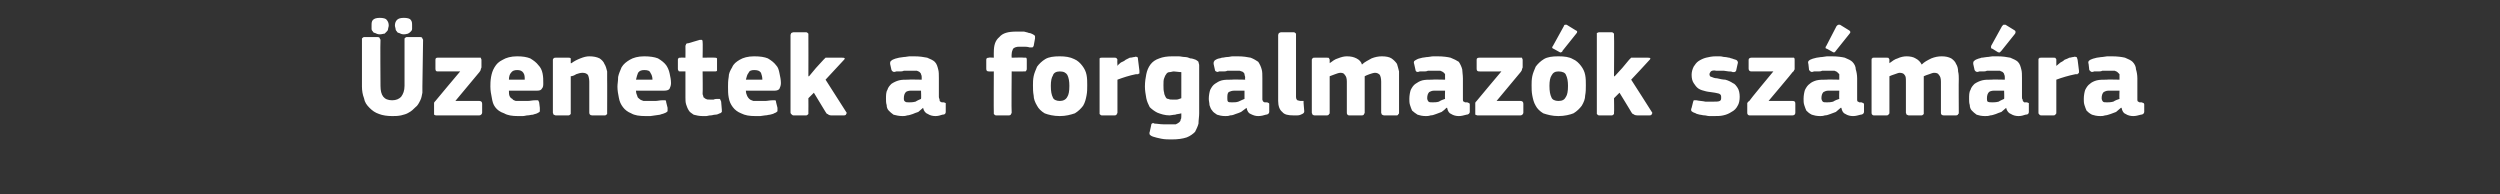 <?xml version="1.0" standalone="no"?><!DOCTYPE svg PUBLIC "-//W3C//DTD SVG 1.1//EN" "http://www.w3.org/Graphics/SVG/1.1/DTD/svg11.dtd"><svg xmlns="http://www.w3.org/2000/svg" version="1.1" width="364px" height="28.3px" viewBox="0 -4 364 28.3" style="top:-4px"><rect x="0" y="-4" width="364" height="28.3" fill="#333333" stroke="none"/>  <desc>zenetek a forgalmaz k sz m ra</desc>  <defs/>  <g id="Polygon28488">    <path d="M 55.4 8.5 C 55.4 9.9 55.9 10.6 57.1 10.6 C 57.7 10.6 58.1 10.4 58.4 10.1 C 58.7 9.7 58.9 9.2 58.9 8.5 C 58.9 8.5 58.9 1.8 58.9 1.8 C 58.9 1.7 58.9 1.6 58.9 1.6 C 59 1.5 59.1 1.4 59.2 1.4 C 59.2 1.4 61.2 1.4 61.2 1.4 C 61.4 1.4 61.5 1.5 61.5 1.6 C 61.5 1.7 61.6 1.7 61.6 1.8 C 61.6 1.8 61.5 8.6 61.5 8.6 C 61.5 8.9 61.5 9.2 61.5 9.5 C 61.4 9.9 61.4 10.2 61.2 10.6 C 61 11 60.8 11.4 60.5 11.6 C 60.2 11.9 59.9 12.2 59.5 12.4 C 59.2 12.6 58.8 12.7 58.4 12.8 C 57.9 12.9 57.5 12.9 57.1 12.9 C 56.4 12.9 55.7 12.8 55.2 12.6 C 54.6 12.4 54.2 12.1 53.8 11.7 C 53.4 11.3 53.1 10.9 53 10.3 C 52.8 9.8 52.7 9.2 52.7 8.6 C 52.7 8.6 52.7 1.8 52.7 1.8 C 52.7 1.7 52.7 1.6 52.7 1.6 C 52.8 1.5 52.9 1.4 53 1.4 C 53 1.4 55 1.4 55 1.4 C 55.2 1.4 55.3 1.5 55.3 1.6 C 55.3 1.7 55.4 1.7 55.4 1.8 C 55.35 1.84 55.4 8.5 55.4 8.5 C 55.4 8.5 55.35 8.48 55.4 8.5 Z M 55.3 1 C 55 1 54.8 0.9 54.6 0.8 C 54.5 0.8 54.3 0.7 54.3 0.6 C 54.2 0.5 54.1 0.4 54.1 0.2 C 54.1 0.1 54.1 -0.1 54.1 -0.3 C 54.1 -0.6 54.1 -0.9 54.3 -1.1 C 54.5 -1.3 54.8 -1.4 55.3 -1.4 C 55.8 -1.4 56.2 -1.3 56.3 -1.1 C 56.5 -0.9 56.6 -0.6 56.6 -0.3 C 56.6 -0.1 56.5 0.1 56.5 0.2 C 56.5 0.4 56.4 0.5 56.3 0.6 C 56.2 0.7 56.1 0.8 56 0.9 C 55.8 0.9 55.6 1 55.3 1 Z M 58.8 1 C 58.5 1 58.3 0.9 58.1 0.8 C 58 0.8 57.8 0.7 57.8 0.6 C 57.7 0.5 57.6 0.4 57.6 0.2 C 57.6 0.1 57.5 -0.1 57.5 -0.3 C 57.5 -0.6 57.6 -0.9 57.8 -1.1 C 58 -1.3 58.3 -1.4 58.8 -1.4 C 59.3 -1.4 59.7 -1.3 59.8 -1.1 C 60 -0.9 60 -0.6 60 -0.3 C 60 -0.1 60 0.1 60 0.2 C 60 0.4 59.9 0.5 59.8 0.6 C 59.7 0.7 59.6 0.8 59.4 0.9 C 59.3 0.9 59.1 1 58.8 1 Z M 69.8 10.7 C 70 10.7 70.2 10.8 70.2 11.1 C 70.2 11.1 70.2 12.4 70.2 12.4 C 70.2 12.6 70 12.8 69.8 12.8 C 69.8 12.8 63.5 12.8 63.5 12.8 C 63.3 12.8 63.3 12.7 63.2 12.7 C 63.2 12.6 63.2 12.5 63.2 12.4 C 63.2 12.4 63.2 11.3 63.2 11.3 C 63.2 11.2 63.2 11.1 63.2 11 C 63.2 10.9 63.3 10.8 63.4 10.7 C 63.41 10.66 67 6.4 67 6.4 C 67 6.4 63.75 6.41 63.7 6.4 C 63.5 6.4 63.4 6.3 63.4 6 C 63.4 6 63.4 4.7 63.4 4.7 C 63.4 4.5 63.5 4.4 63.7 4.4 C 63.7 4.4 69.7 4.4 69.7 4.4 C 69.8 4.4 69.9 4.4 70 4.4 C 70 4.5 70.1 4.6 70.1 4.7 C 70.1 4.7 70.1 5.8 70.1 5.8 C 70.1 5.9 70 6 70 6.1 C 70 6.2 69.9 6.4 69.8 6.5 C 69.8 6.5 66.3 10.7 66.3 10.7 C 66.3 10.7 69.78 10.69 69.8 10.7 Z M 74.1 9.2 C 74.1 9.5 74.1 9.8 74.2 10 C 74.3 10.2 74.4 10.3 74.6 10.4 C 74.7 10.6 74.9 10.6 75.1 10.7 C 75.4 10.7 75.6 10.7 75.9 10.7 C 76.1 10.7 76.5 10.7 76.8 10.7 C 77.2 10.7 77.5 10.6 77.9 10.6 C 78.1 10.6 78.3 10.6 78.3 10.6 C 78.4 10.6 78.4 10.7 78.5 10.9 C 78.5 10.9 78.6 11.7 78.6 11.7 C 78.6 11.9 78.6 12.1 78.6 12.2 C 78.6 12.3 78.4 12.4 78.2 12.5 C 78 12.6 77.8 12.6 77.6 12.7 C 77.3 12.7 77.1 12.8 76.8 12.8 C 76.6 12.8 76.4 12.9 76.1 12.9 C 75.9 12.9 75.6 12.9 75.4 12.9 C 74.6 12.9 73.9 12.8 73.4 12.5 C 72.8 12.3 72.4 12 72.1 11.6 C 71.8 11.2 71.7 10.8 71.6 10.2 C 71.5 9.7 71.4 9.2 71.4 8.6 C 71.4 8.2 71.4 7.8 71.5 7.2 C 71.6 6.7 71.7 6.3 72 5.8 C 72.3 5.3 72.6 5 73.2 4.7 C 73.7 4.4 74.4 4.2 75.3 4.2 C 76.1 4.2 76.7 4.3 77.2 4.5 C 77.7 4.8 78.1 5.1 78.4 5.5 C 78.7 5.8 78.9 6.2 79 6.7 C 79.1 7.2 79.1 7.6 79.1 8.1 C 79.1 8.4 79.1 8.7 78.9 8.9 C 78.8 9.1 78.6 9.2 78.2 9.2 C 78.2 9.2 74.1 9.2 74.1 9.2 Z M 75.3 6.2 C 74.9 6.2 74.6 6.3 74.4 6.6 C 74.2 6.8 74.1 7.2 74.1 7.6 C 74.1 7.6 76.4 7.6 76.4 7.6 C 76.4 7.2 76.4 6.9 76.2 6.6 C 76 6.3 75.7 6.2 75.3 6.2 Z M 88.4 12.4 C 88.4 12.5 88.4 12.6 88.4 12.6 C 88.3 12.7 88.2 12.8 88.1 12.8 C 88.1 12.8 86.2 12.8 86.2 12.8 C 85.9 12.8 85.8 12.6 85.8 12.4 C 85.8 11.6 85.8 10.9 85.8 10.2 C 85.8 9.4 85.8 8.7 85.8 7.9 C 85.8 7.5 85.7 7.1 85.6 6.9 C 85.4 6.7 85.2 6.6 84.8 6.6 C 84.5 6.6 84.2 6.7 83.9 6.8 C 83.6 7 83.3 7.1 83.1 7.1 C 83.1 7.1 83.1 12.4 83.1 12.4 C 83.1 12.5 83.1 12.6 83.1 12.6 C 83 12.7 82.9 12.8 82.8 12.8 C 82.8 12.8 80.9 12.8 80.9 12.8 C 80.8 12.8 80.7 12.7 80.6 12.7 C 80.6 12.6 80.5 12.5 80.5 12.4 C 80.5 12.4 80.5 4.7 80.5 4.7 C 80.5 4.6 80.6 4.5 80.6 4.5 C 80.7 4.4 80.8 4.4 80.9 4.4 C 80.9 4.4 82.8 4.4 82.8 4.4 C 82.9 4.4 83 4.4 83.1 4.5 C 83.1 4.6 83.1 4.7 83.1 4.7 C 83.1 4.7 83.1 5.2 83.1 5.2 C 83.1 5.2 83.1 5.2 83.2 5.2 C 83.2 5.2 83.2 5.2 83.2 5.2 C 83.6 4.9 84 4.7 84.5 4.5 C 85 4.3 85.4 4.2 85.8 4.2 C 86.4 4.2 86.9 4.3 87.3 4.5 C 87.6 4.7 87.9 5 88 5.3 C 88.2 5.6 88.3 6 88.4 6.4 C 88.4 6.8 88.4 7.2 88.4 7.6 C 88.42 7.56 88.4 12.4 88.4 12.4 C 88.4 12.4 88.42 12.39 88.4 12.4 Z M 92.6 9.2 C 92.6 9.5 92.7 9.8 92.8 10 C 92.8 10.2 93 10.3 93.1 10.4 C 93.3 10.6 93.5 10.6 93.7 10.7 C 93.9 10.7 94.2 10.7 94.4 10.7 C 94.7 10.7 95 10.7 95.4 10.7 C 95.7 10.7 96.1 10.6 96.4 10.6 C 96.7 10.6 96.8 10.6 96.9 10.6 C 96.9 10.6 97 10.7 97 10.9 C 97 10.9 97.2 11.7 97.2 11.7 C 97.2 11.9 97.2 12.1 97.2 12.2 C 97.1 12.3 97 12.4 96.7 12.5 C 96.5 12.6 96.3 12.6 96.1 12.7 C 95.9 12.7 95.6 12.8 95.4 12.8 C 95.2 12.8 94.9 12.9 94.7 12.9 C 94.4 12.9 94.2 12.9 94 12.9 C 93.1 12.9 92.4 12.8 91.9 12.5 C 91.4 12.3 91 12 90.7 11.6 C 90.4 11.2 90.2 10.8 90.1 10.2 C 90 9.7 89.9 9.2 89.9 8.6 C 89.9 8.2 90 7.8 90 7.2 C 90.1 6.7 90.3 6.3 90.5 5.8 C 90.8 5.3 91.2 5 91.7 4.7 C 92.2 4.4 92.9 4.2 93.8 4.2 C 94.6 4.2 95.3 4.3 95.8 4.5 C 96.3 4.8 96.7 5.1 97 5.5 C 97.2 5.8 97.4 6.2 97.5 6.7 C 97.6 7.2 97.7 7.6 97.7 8.1 C 97.7 8.4 97.6 8.7 97.5 8.9 C 97.4 9.1 97.1 9.2 96.7 9.2 C 96.7 9.2 92.6 9.2 92.6 9.2 Z M 93.8 6.2 C 93.4 6.2 93.1 6.3 92.9 6.6 C 92.8 6.8 92.7 7.2 92.6 7.6 C 92.6 7.6 95 7.6 95 7.6 C 95 7.2 94.9 6.9 94.7 6.6 C 94.6 6.3 94.3 6.2 93.8 6.2 Z M 105.1 12 C 105.1 12.1 105.1 12.2 105.1 12.3 C 105 12.4 104.9 12.5 104.8 12.5 C 104.6 12.6 104.4 12.7 104.1 12.7 C 103.9 12.7 103.7 12.8 103.5 12.8 C 103.2 12.8 103 12.9 102.8 12.9 C 102.6 12.9 102.5 12.9 102.3 12.9 C 101.8 12.9 101.4 12.8 101 12.7 C 100.7 12.5 100.4 12.3 100.3 12.1 C 100.1 11.8 100 11.5 99.9 11.2 C 99.8 10.9 99.8 10.5 99.8 10.2 C 99.81 10.18 99.8 6.4 99.8 6.4 C 99.8 6.4 99.06 6.39 99.1 6.4 C 98.9 6.4 98.8 6.4 98.8 6.3 C 98.7 6.2 98.7 6.1 98.7 6 C 98.7 6 98.7 4.7 98.7 4.7 C 98.7 4.6 98.7 4.5 98.8 4.5 C 98.8 4.4 98.9 4.4 99.1 4.4 C 99.06 4.37 99.8 4.4 99.8 4.4 C 99.8 4.4 99.82 2.7 99.8 2.7 C 99.8 2.6 99.9 2.5 99.9 2.4 C 100 2.3 100.1 2.3 100.2 2.3 C 100.2 2.3 101.9 1.8 101.9 1.8 C 102 1.8 102.1 1.8 102.2 1.8 C 102.3 1.9 102.3 2 102.3 2.1 C 102.34 2.09 102.3 4.4 102.3 4.4 C 102.3 4.4 104.07 4.37 104.1 4.4 C 104.2 4.4 104.3 4.4 104.4 4.5 C 104.4 4.5 104.4 4.6 104.4 4.7 C 104.4 4.7 104.4 6 104.4 6 C 104.4 6.1 104.4 6.2 104.4 6.3 C 104.3 6.4 104.2 6.4 104.1 6.4 C 104.07 6.39 102.3 6.4 102.3 6.4 C 102.3 6.4 102.34 9.55 102.3 9.6 C 102.3 9.7 102.3 9.8 102.4 10 C 102.4 10.1 102.4 10.2 102.5 10.2 C 102.6 10.3 102.7 10.4 102.8 10.4 C 102.9 10.5 103.1 10.5 103.4 10.5 C 103.5 10.5 103.7 10.5 103.9 10.5 C 104.1 10.4 104.3 10.4 104.5 10.4 C 104.7 10.4 104.8 10.4 104.8 10.4 C 104.9 10.5 104.9 10.6 105 10.8 C 105 10.8 105.1 12 105.1 12 Z M 108.6 9.2 C 108.6 9.5 108.7 9.8 108.8 10 C 108.9 10.2 109 10.3 109.1 10.4 C 109.3 10.6 109.5 10.6 109.7 10.7 C 109.9 10.7 110.2 10.7 110.4 10.7 C 110.7 10.7 111 10.7 111.4 10.7 C 111.7 10.7 112.1 10.6 112.5 10.6 C 112.7 10.6 112.8 10.6 112.9 10.6 C 112.9 10.6 113 10.7 113 10.9 C 113 10.9 113.2 11.7 113.2 11.7 C 113.2 11.9 113.2 12.1 113.2 12.2 C 113.1 12.3 113 12.4 112.7 12.5 C 112.6 12.6 112.4 12.6 112.1 12.7 C 111.9 12.7 111.7 12.8 111.4 12.8 C 111.2 12.8 110.9 12.9 110.7 12.9 C 110.4 12.9 110.2 12.9 110 12.9 C 109.1 12.9 108.5 12.8 107.9 12.5 C 107.4 12.3 107 12 106.7 11.6 C 106.4 11.2 106.2 10.8 106.1 10.2 C 106 9.7 106 9.2 106 8.6 C 106 8.2 106 7.8 106.1 7.2 C 106.1 6.7 106.3 6.3 106.6 5.8 C 106.8 5.3 107.2 5 107.7 4.7 C 108.2 4.4 108.9 4.2 109.8 4.2 C 110.7 4.2 111.3 4.3 111.8 4.5 C 112.3 4.8 112.7 5.1 113 5.5 C 113.3 5.8 113.4 6.2 113.5 6.7 C 113.6 7.2 113.7 7.6 113.7 8.1 C 113.7 8.4 113.6 8.7 113.5 8.9 C 113.4 9.1 113.1 9.2 112.8 9.2 C 112.8 9.2 108.6 9.2 108.6 9.2 Z M 109.8 6.2 C 109.4 6.2 109.1 6.3 109 6.6 C 108.8 6.8 108.7 7.2 108.6 7.6 C 108.6 7.6 111 7.6 111 7.6 C 111 7.2 110.9 6.9 110.8 6.6 C 110.6 6.3 110.3 6.2 109.8 6.2 Z M 117.8 7.1 L 118.8 5.9 C 118.8 5.9 119.87 4.73 119.9 4.7 C 120 4.6 120.1 4.5 120.2 4.4 C 120.3 4.4 120.4 4.4 120.7 4.4 C 120.7 4.4 122.6 4.4 122.6 4.4 C 122.8 4.4 122.9 4.4 123 4.5 C 123 4.6 122.9 4.7 122.8 4.8 C 122.81 4.81 120.2 7.6 120.2 7.6 C 120.2 7.6 123.18 12.27 123.2 12.3 C 123.3 12.4 123.3 12.5 123.2 12.6 C 123.2 12.7 123.1 12.8 122.9 12.8 C 122.9 12.8 121 12.8 121 12.8 C 120.8 12.8 120.6 12.7 120.5 12.6 C 120.4 12.6 120.3 12.5 120.2 12.3 C 120.22 12.34 118.5 9.5 118.5 9.5 L 117.7 10.3 C 117.7 10.3 117.72 12.38 117.7 12.4 C 117.7 12.5 117.7 12.6 117.7 12.6 C 117.6 12.7 117.5 12.8 117.4 12.8 C 117.4 12.8 115.5 12.8 115.5 12.8 C 115.4 12.8 115.3 12.7 115.2 12.6 C 115.2 12.6 115.1 12.5 115.1 12.4 C 115.1 12.4 115.1 1.1 115.1 1.1 C 115.1 1 115.2 0.9 115.2 0.8 C 115.3 0.8 115.4 0.7 115.5 0.7 C 115.5 0.7 117.4 0.7 117.4 0.7 C 117.5 0.7 117.6 0.8 117.7 0.9 C 117.7 0.9 117.7 1 117.7 1.1 C 117.72 1.12 117.7 7.1 117.7 7.1 L 117.8 7.1 Z M 134.1 9.2 C 134.1 9.2 132.62 9.21 132.6 9.2 C 132.3 9.2 132 9.3 131.9 9.4 C 131.7 9.6 131.6 9.9 131.6 10.3 C 131.6 10.5 131.6 10.7 131.8 10.8 C 131.9 10.9 132.1 10.9 132.4 10.9 C 132.6 10.9 132.9 10.9 133.3 10.8 C 133.6 10.6 133.9 10.5 134.1 10.4 C 134.15 10.35 134.1 9.2 134.1 9.2 Z M 134.4 11.7 C 134.2 11.9 133.9 12.1 133.7 12.3 C 133.4 12.4 133.1 12.5 132.9 12.6 C 132.6 12.7 132.3 12.8 132.1 12.8 C 131.8 12.9 131.6 12.9 131.4 12.9 C 130.9 12.9 130.5 12.8 130.1 12.7 C 129.8 12.5 129.6 12.3 129.4 12.1 C 129.2 11.9 129.1 11.6 129.1 11.3 C 129 11 129 10.7 129 10.4 C 129 9.9 129 9.4 129.2 9.1 C 129.3 8.7 129.6 8.4 129.8 8.2 C 130.1 8 130.5 7.8 130.9 7.7 C 131.3 7.6 131.7 7.6 132.2 7.6 C 132.24 7.56 134.2 7.6 134.2 7.6 C 134.2 7.6 134.2 7.29 134.2 7.3 C 134.2 7.1 134.2 7 134.1 6.8 C 134.1 6.7 134 6.6 133.9 6.5 C 133.8 6.4 133.7 6.4 133.5 6.3 C 133.3 6.3 133 6.3 132.7 6.3 C 132.6 6.3 132.4 6.3 132.2 6.3 C 132 6.3 131.9 6.3 131.6 6.3 C 131.4 6.4 131.2 6.4 131 6.4 C 130.8 6.4 130.6 6.4 130.5 6.4 C 130.2 6.5 130.1 6.5 130 6.4 C 129.9 6.4 129.9 6.3 129.8 6.2 C 129.8 6.2 129.6 5.3 129.6 5.3 C 129.6 5.1 129.6 5 129.7 4.9 C 129.8 4.8 129.9 4.7 130.2 4.6 C 130.4 4.5 130.6 4.5 130.9 4.4 C 131.1 4.4 131.4 4.3 131.6 4.3 C 131.9 4.3 132.2 4.2 132.4 4.2 C 132.7 4.2 132.9 4.2 133.1 4.2 C 133.9 4.2 134.5 4.3 135 4.4 C 135.5 4.6 135.9 4.8 136.1 5 C 136.4 5.3 136.5 5.7 136.6 6.1 C 136.7 6.4 136.7 6.9 136.7 7.4 C 136.7 7.4 136.7 10.1 136.7 10.1 C 136.7 10.3 136.8 10.4 136.8 10.5 C 136.8 10.6 136.8 10.7 136.9 10.8 C 136.9 10.8 137 10.8 137.1 10.9 C 137.1 10.9 137.2 10.9 137.4 10.9 C 137.5 10.9 137.6 11 137.7 11 C 137.7 11 137.7 11.1 137.7 11.2 C 137.7 11.2 137.7 12.3 137.7 12.3 C 137.7 12.5 137.6 12.7 137.2 12.7 C 136.9 12.8 136.6 12.9 136.2 12.9 C 135.8 12.9 135.4 12.8 135.1 12.6 C 134.8 12.5 134.5 12.2 134.4 11.7 C 134.4 11.7 134.4 11.7 134.4 11.7 Z M 147.3 12.4 C 147.3 12.5 147.2 12.6 147.2 12.6 C 147.2 12.7 147.1 12.8 146.9 12.8 C 146.9 12.8 145 12.8 145 12.8 C 144.9 12.8 144.8 12.7 144.7 12.6 C 144.7 12.6 144.7 12.5 144.7 12.4 C 144.67 12.38 144.7 6.4 144.7 6.4 C 144.7 6.4 143.95 6.41 144 6.4 C 143.7 6.4 143.6 6.3 143.6 6 C 143.6 6 143.6 4.7 143.6 4.7 C 143.6 4.5 143.7 4.4 144 4.4 C 143.95 4.35 144.7 4.4 144.7 4.4 C 144.7 4.4 144.69 3.55 144.7 3.6 C 144.7 2.6 144.9 1.9 145.5 1.4 C 146 0.8 146.8 0.6 148 0.6 C 148.1 0.6 148.3 0.6 148.5 0.6 C 148.7 0.6 148.9 0.6 149.1 0.6 C 149.4 0.7 149.6 0.7 149.8 0.8 C 150 0.8 150.2 0.9 150.4 1 C 150.6 1.1 150.7 1.2 150.7 1.3 C 150.7 1.4 150.7 1.5 150.7 1.6 C 150.7 1.6 150.5 2.7 150.5 2.7 C 150.4 2.8 150.4 2.9 150.3 2.9 C 150.2 2.9 150.1 2.9 149.9 2.9 C 149.6 2.8 149.3 2.8 149 2.8 C 148.7 2.8 148.5 2.8 148.4 2.8 C 148 2.8 147.7 2.9 147.5 3.1 C 147.4 3.3 147.3 3.6 147.3 3.9 C 147.27 3.93 147.3 4.4 147.3 4.4 C 147.3 4.4 149.12 4.35 149.1 4.4 C 149.3 4.4 149.4 4.4 149.4 4.4 C 149.5 4.5 149.5 4.6 149.5 4.7 C 149.5 4.7 149.5 6 149.5 6 C 149.5 6.1 149.5 6.2 149.4 6.3 C 149.4 6.4 149.3 6.4 149.1 6.4 C 149.12 6.41 147.3 6.4 147.3 6.4 C 147.3 6.4 147.25 12.38 147.3 12.4 Z M 158.3 8.4 C 158.3 8.9 158.3 9.4 158.2 9.9 C 158.1 10.4 158 10.9 157.7 11.4 C 157.4 11.8 157 12.2 156.5 12.5 C 155.9 12.7 155.2 12.9 154.3 12.9 C 153.4 12.9 152.6 12.7 152.1 12.5 C 151.6 12.2 151.2 11.8 151 11.4 C 150.7 10.9 150.5 10.4 150.5 9.9 C 150.4 9.4 150.4 8.9 150.4 8.4 C 150.4 8 150.4 7.6 150.5 7.1 C 150.6 6.6 150.8 6.2 151 5.7 C 151.3 5.3 151.7 4.9 152.2 4.6 C 152.7 4.3 153.4 4.2 154.3 4.2 C 155.1 4.2 155.8 4.3 156.4 4.6 C 156.9 4.8 157.3 5.2 157.6 5.6 C 157.9 6 158.1 6.4 158.2 6.9 C 158.3 7.4 158.3 7.9 158.3 8.4 Z M 155.7 8.5 C 155.7 7.8 155.6 7.3 155.4 6.9 C 155.2 6.6 154.9 6.4 154.3 6.4 C 153.8 6.4 153.4 6.6 153.3 7 C 153.1 7.3 153 7.8 153 8.5 C 153 9.3 153.1 9.8 153.3 10.2 C 153.4 10.5 153.8 10.7 154.3 10.7 C 154.8 10.7 155.2 10.5 155.4 10.1 C 155.6 9.8 155.7 9.3 155.7 8.5 Z M 162.7 5.5 C 162.7 5.5 162.69 5.58 162.7 5.6 C 162.8 5.4 163 5.3 163.2 5.1 C 163.4 5 163.7 4.9 163.9 4.7 C 164.1 4.6 164.3 4.5 164.5 4.4 C 164.8 4.4 165 4.3 165.2 4.3 C 165.3 4.2 165.5 4.3 165.6 4.3 C 165.6 4.3 165.7 4.4 165.7 4.7 C 165.7 4.7 165.9 6.3 165.9 6.3 C 165.9 6.4 165.9 6.5 165.9 6.5 C 165.9 6.6 165.9 6.6 165.9 6.7 C 165.9 6.7 165.8 6.7 165.7 6.8 C 165.7 6.8 165.6 6.8 165.4 6.8 C 164.4 7 163.5 7.3 162.7 7.6 C 162.7 7.6 162.7 12.4 162.7 12.4 C 162.7 12.5 162.6 12.6 162.6 12.6 C 162.6 12.7 162.5 12.8 162.3 12.8 C 162.3 12.8 160.4 12.8 160.4 12.8 C 160.3 12.8 160.2 12.7 160.1 12.6 C 160.1 12.6 160.1 12.5 160.1 12.4 C 160.1 12.4 160.1 4.7 160.1 4.7 C 160.1 4.6 160.1 4.5 160.1 4.5 C 160.2 4.4 160.3 4.4 160.4 4.4 C 160.4 4.4 162.3 4.4 162.3 4.4 C 162.4 4.4 162.5 4.4 162.6 4.5 C 162.6 4.6 162.7 4.6 162.7 4.7 C 162.65 4.73 162.7 5.5 162.7 5.5 Z M 170.7 4.2 C 171 4.2 171.3 4.2 171.6 4.2 C 171.9 4.2 172.2 4.3 172.5 4.3 C 172.8 4.3 173.1 4.4 173.3 4.5 C 173.6 4.5 173.8 4.6 174.1 4.7 C 174.3 4.8 174.4 4.9 174.5 5 C 174.5 5.2 174.6 5.3 174.6 5.5 C 174.6 5.5 174.6 12.5 174.6 12.5 C 174.6 13 174.5 13.5 174.5 14 C 174.4 14.4 174.2 14.8 174 15.2 C 173.7 15.5 173.3 15.8 172.8 16 C 172.2 16.2 171.5 16.3 170.6 16.3 C 170.1 16.3 169.6 16.3 169.1 16.2 C 168.6 16.1 168.2 16 167.9 15.9 C 167.6 15.8 167.5 15.7 167.4 15.6 C 167.4 15.5 167.3 15.4 167.4 15.2 C 167.4 15.2 167.6 14.3 167.6 14.3 C 167.6 14.1 167.7 14 167.7 14 C 167.8 13.9 168 13.9 168.1 14 C 168.5 14 168.9 14.1 169.4 14.1 C 169.8 14.1 170.1 14.1 170.4 14.1 C 170.8 14.1 171 14.1 171.2 14.1 C 171.4 14 171.6 13.9 171.7 13.8 C 171.8 13.7 171.9 13.6 171.9 13.4 C 172 13.3 172 13.1 172 12.9 C 172 12.9 172 12.5 172 12.5 C 171.7 12.6 171.3 12.6 171.1 12.7 C 170.8 12.7 170.5 12.8 170.3 12.8 C 169.6 12.8 169 12.6 168.5 12.4 C 168.1 12.2 167.7 11.9 167.4 11.6 C 167.2 11.2 167 10.8 166.9 10.3 C 166.8 9.7 166.7 9.2 166.7 8.6 C 166.7 7.9 166.8 7.3 166.9 6.8 C 167 6.3 167.2 5.8 167.5 5.4 C 167.8 5 168.2 4.7 168.8 4.5 C 169.3 4.3 169.9 4.2 170.7 4.2 Z M 169.4 8.4 C 169.4 8.8 169.4 9.2 169.5 9.5 C 169.5 9.7 169.6 9.9 169.7 10.1 C 169.8 10.3 169.9 10.4 170.1 10.4 C 170.3 10.5 170.5 10.5 170.7 10.5 C 170.9 10.5 171.1 10.5 171.3 10.5 C 171.5 10.5 171.7 10.4 172 10.3 C 172 10.3 172 6.5 172 6.5 C 171.6 6.5 171.2 6.4 170.9 6.4 C 170.7 6.4 170.5 6.5 170.3 6.5 C 170.1 6.5 169.9 6.6 169.8 6.8 C 169.7 6.9 169.6 7.1 169.5 7.4 C 169.4 7.6 169.4 8 169.4 8.4 Z M 181.2 9.2 C 181.2 9.2 179.67 9.21 179.7 9.2 C 179.4 9.2 179.1 9.3 178.9 9.4 C 178.7 9.6 178.7 9.9 178.7 10.3 C 178.7 10.5 178.7 10.7 178.8 10.8 C 178.9 10.9 179.1 10.9 179.4 10.9 C 179.7 10.9 180 10.9 180.3 10.8 C 180.7 10.6 181 10.5 181.2 10.4 C 181.2 10.35 181.2 9.2 181.2 9.2 Z M 181.5 11.7 C 181.2 11.9 181 12.1 180.7 12.3 C 180.5 12.4 180.2 12.5 179.9 12.6 C 179.7 12.7 179.4 12.8 179.1 12.8 C 178.9 12.9 178.6 12.9 178.4 12.9 C 177.9 12.9 177.5 12.8 177.2 12.7 C 176.9 12.5 176.6 12.3 176.5 12.1 C 176.3 11.9 176.2 11.6 176.1 11.3 C 176.1 11 176 10.7 176 10.4 C 176 9.9 176.1 9.4 176.2 9.1 C 176.4 8.7 176.6 8.4 176.9 8.2 C 177.2 8 177.5 7.8 177.9 7.7 C 178.3 7.6 178.8 7.6 179.3 7.6 C 179.3 7.56 181.3 7.6 181.3 7.6 C 181.3 7.6 181.25 7.29 181.3 7.3 C 181.3 7.1 181.2 7 181.2 6.8 C 181.2 6.7 181.1 6.6 181 6.5 C 180.9 6.4 180.7 6.4 180.5 6.3 C 180.3 6.3 180.1 6.3 179.8 6.3 C 179.6 6.3 179.5 6.3 179.3 6.3 C 179.1 6.3 178.9 6.3 178.7 6.3 C 178.5 6.4 178.3 6.4 178.1 6.4 C 177.9 6.4 177.7 6.4 177.5 6.4 C 177.3 6.5 177.1 6.5 177.1 6.4 C 177 6.4 176.9 6.3 176.9 6.2 C 176.9 6.2 176.7 5.3 176.7 5.3 C 176.7 5.1 176.7 5 176.8 4.9 C 176.8 4.8 177 4.7 177.2 4.6 C 177.4 4.5 177.7 4.5 177.9 4.4 C 178.2 4.4 178.4 4.3 178.7 4.3 C 179 4.3 179.2 4.2 179.5 4.2 C 179.7 4.2 180 4.2 180.2 4.2 C 181 4.2 181.6 4.3 182.1 4.4 C 182.6 4.6 182.9 4.8 183.2 5 C 183.4 5.3 183.6 5.7 183.7 6.1 C 183.8 6.4 183.8 6.9 183.8 7.4 C 183.8 7.4 183.8 10.1 183.8 10.1 C 183.8 10.3 183.8 10.4 183.8 10.5 C 183.8 10.6 183.9 10.7 183.9 10.8 C 184 10.8 184 10.8 184.1 10.9 C 184.2 10.9 184.3 10.9 184.4 10.9 C 184.6 10.9 184.7 11 184.7 11 C 184.8 11 184.8 11.1 184.8 11.2 C 184.8 11.2 184.8 12.3 184.8 12.3 C 184.8 12.5 184.6 12.7 184.3 12.7 C 184 12.8 183.6 12.9 183.2 12.9 C 182.8 12.9 182.5 12.8 182.1 12.6 C 181.8 12.5 181.6 12.2 181.5 11.7 C 181.5 11.7 181.5 11.7 181.5 11.7 Z M 188.7 10.1 C 188.7 10.4 188.8 10.5 188.9 10.6 C 189 10.6 189.2 10.7 189.4 10.7 C 189.6 10.7 189.7 10.7 189.8 10.7 C 189.8 10.8 189.8 10.8 189.8 11 C 189.8 11 189.9 12.2 189.9 12.2 C 189.9 12.4 189.8 12.5 189.6 12.6 C 189.4 12.7 189.2 12.8 188.9 12.8 C 188.7 12.8 188.4 12.8 188.3 12.8 C 187.6 12.8 187 12.7 186.7 12.3 C 186.3 12 186.1 11.4 186.1 10.7 C 186.1 10.7 186.1 1.1 186.1 1.1 C 186.1 1 186.2 0.9 186.2 0.8 C 186.3 0.8 186.4 0.7 186.5 0.7 C 186.5 0.7 188.4 0.7 188.4 0.7 C 188.5 0.7 188.6 0.8 188.7 0.9 C 188.7 0.9 188.7 1 188.7 1.1 C 188.7 1.1 188.7 10.1 188.7 10.1 Z M 203.7 12.4 C 203.7 12.5 203.7 12.6 203.6 12.6 C 203.6 12.7 203.5 12.8 203.4 12.8 C 203.4 12.8 201.5 12.8 201.5 12.8 C 201.4 12.8 201.3 12.7 201.2 12.7 C 201.2 12.6 201.1 12.5 201.1 12.4 C 201.1 12.4 201.1 7.9 201.1 7.9 C 201.1 7.4 201 7.1 200.9 6.9 C 200.7 6.7 200.5 6.6 200.2 6.6 C 200 6.6 199.7 6.7 199.4 6.8 C 199.1 6.9 198.9 7 198.7 7.1 C 198.7 7.1 198.7 12.4 198.7 12.4 C 198.7 12.5 198.6 12.6 198.6 12.6 C 198.6 12.7 198.5 12.8 198.3 12.8 C 198.3 12.8 196.4 12.8 196.4 12.8 C 196.3 12.8 196.2 12.7 196.2 12.7 C 196.1 12.6 196.1 12.5 196.1 12.4 C 196.1 12.4 196.1 7.9 196.1 7.9 C 196.1 7.4 196 7.1 195.8 6.9 C 195.7 6.7 195.5 6.6 195.2 6.6 C 194.9 6.6 194.7 6.7 194.4 6.8 C 194.1 6.9 193.9 7 193.6 7.1 C 193.6 7.1 193.6 12.4 193.6 12.4 C 193.6 12.5 193.6 12.6 193.5 12.6 C 193.5 12.7 193.4 12.8 193.2 12.8 C 193.2 12.8 191.4 12.8 191.4 12.8 C 191.2 12.8 191.2 12.7 191.1 12.7 C 191.1 12.6 191 12.5 191 12.4 C 191 12.4 191 4.7 191 4.7 C 191 4.6 191.1 4.5 191.1 4.5 C 191.2 4.4 191.2 4.4 191.4 4.4 C 191.4 4.4 193.2 4.4 193.2 4.4 C 193.4 4.4 193.5 4.4 193.5 4.5 C 193.6 4.6 193.6 4.7 193.6 4.7 C 193.61 4.74 193.6 5.1 193.6 5.1 C 193.6 5.1 193.64 5.15 193.6 5.2 C 194 4.9 194.4 4.6 194.8 4.5 C 195.3 4.3 195.7 4.2 196.1 4.2 C 196.7 4.2 197.1 4.3 197.5 4.5 C 197.9 4.7 198.2 5 198.3 5.4 C 198.7 5 199.2 4.8 199.7 4.5 C 200.2 4.3 200.7 4.2 201.2 4.2 C 201.8 4.2 202.3 4.3 202.6 4.5 C 202.9 4.7 203.2 5 203.4 5.3 C 203.5 5.6 203.6 6 203.7 6.4 C 203.7 6.8 203.7 7.2 203.7 7.5 C 203.71 7.55 203.7 12.4 203.7 12.4 C 203.7 12.4 203.71 12.39 203.7 12.4 Z M 210.4 9.2 C 210.4 9.2 208.84 9.21 208.8 9.2 C 208.5 9.2 208.3 9.3 208.1 9.4 C 207.9 9.6 207.8 9.9 207.8 10.3 C 207.8 10.5 207.9 10.7 208 10.8 C 208.1 10.9 208.3 10.9 208.6 10.9 C 208.8 10.9 209.2 10.9 209.5 10.8 C 209.8 10.6 210.1 10.5 210.4 10.4 C 210.37 10.35 210.4 9.2 210.4 9.2 Z M 210.6 11.7 C 210.4 11.9 210.2 12.1 209.9 12.3 C 209.6 12.4 209.4 12.5 209.1 12.6 C 208.8 12.7 208.6 12.8 208.3 12.8 C 208 12.9 207.8 12.9 207.6 12.9 C 207.1 12.9 206.7 12.8 206.4 12.7 C 206.1 12.5 205.8 12.3 205.6 12.1 C 205.5 11.9 205.4 11.6 205.3 11.3 C 205.2 11 205.2 10.7 205.2 10.4 C 205.2 9.9 205.3 9.4 205.4 9.1 C 205.6 8.7 205.8 8.4 206.1 8.2 C 206.4 8 206.7 7.8 207.1 7.7 C 207.5 7.6 208 7.6 208.5 7.6 C 208.47 7.56 210.4 7.6 210.4 7.6 C 210.4 7.6 210.42 7.29 210.4 7.3 C 210.4 7.1 210.4 7 210.4 6.8 C 210.3 6.7 210.3 6.6 210.1 6.5 C 210 6.4 209.9 6.4 209.7 6.3 C 209.5 6.3 209.2 6.3 208.9 6.3 C 208.8 6.3 208.6 6.3 208.5 6.3 C 208.3 6.3 208.1 6.3 207.9 6.3 C 207.7 6.4 207.5 6.4 207.3 6.4 C 207.1 6.4 206.9 6.4 206.7 6.4 C 206.5 6.5 206.3 6.5 206.2 6.4 C 206.2 6.4 206.1 6.3 206.1 6.2 C 206.1 6.2 205.9 5.3 205.9 5.3 C 205.8 5.1 205.9 5 205.9 4.9 C 206 4.8 206.2 4.7 206.4 4.6 C 206.6 4.5 206.8 4.5 207.1 4.4 C 207.3 4.4 207.6 4.3 207.9 4.3 C 208.1 4.3 208.4 4.2 208.7 4.2 C 208.9 4.2 209.1 4.2 209.3 4.2 C 210.1 4.2 210.8 4.3 211.2 4.4 C 211.7 4.6 212.1 4.8 212.4 5 C 212.6 5.3 212.8 5.7 212.9 6.1 C 212.9 6.4 213 6.9 213 7.4 C 213 7.4 213 10.1 213 10.1 C 213 10.3 213 10.4 213 10.5 C 213 10.6 213 10.7 213.1 10.8 C 213.1 10.8 213.2 10.8 213.3 10.9 C 213.4 10.9 213.5 10.9 213.6 10.9 C 213.7 10.9 213.8 11 213.9 11 C 213.9 11 214 11.1 214 11.2 C 214 11.2 214 12.3 214 12.3 C 214 12.5 213.8 12.7 213.5 12.7 C 213.1 12.8 212.8 12.9 212.4 12.9 C 212 12.9 211.6 12.8 211.3 12.6 C 211 12.5 210.8 12.2 210.7 11.7 C 210.7 11.7 210.6 11.7 210.6 11.7 Z M 221.4 10.7 C 221.6 10.7 221.8 10.8 221.8 11.1 C 221.8 11.1 221.8 12.4 221.8 12.4 C 221.8 12.6 221.6 12.8 221.4 12.8 C 221.4 12.8 215.1 12.8 215.1 12.8 C 215 12.8 214.9 12.7 214.8 12.7 C 214.8 12.6 214.8 12.5 214.8 12.4 C 214.8 12.4 214.8 11.3 214.8 11.3 C 214.8 11.2 214.8 11.1 214.8 11 C 214.8 10.9 214.9 10.8 215 10.7 C 215.01 10.66 218.6 6.4 218.6 6.4 C 218.6 6.4 215.35 6.41 215.4 6.4 C 215.1 6.4 215 6.3 215 6 C 215 6 215 4.7 215 4.7 C 215 4.5 215.1 4.4 215.4 4.4 C 215.4 4.4 221.3 4.4 221.3 4.4 C 221.5 4.4 221.5 4.4 221.6 4.4 C 221.6 4.5 221.7 4.6 221.7 4.7 C 221.7 4.7 221.7 5.8 221.7 5.8 C 221.7 5.9 221.6 6 221.6 6.1 C 221.6 6.2 221.5 6.4 221.4 6.5 C 221.41 6.5 217.9 10.7 217.9 10.7 C 217.9 10.7 221.39 10.69 221.4 10.7 Z M 230.9 8.4 C 230.9 8.9 230.9 9.4 230.8 9.9 C 230.8 10.4 230.6 10.9 230.3 11.4 C 230 11.8 229.6 12.2 229.1 12.5 C 228.6 12.7 227.8 12.9 226.9 12.9 C 226 12.9 225.3 12.7 224.7 12.5 C 224.2 12.2 223.8 11.8 223.6 11.4 C 223.3 10.9 223.2 10.4 223.1 9.9 C 223 9.4 223 8.9 223 8.4 C 223 8 223 7.6 223.1 7.1 C 223.2 6.6 223.4 6.2 223.6 5.7 C 223.9 5.3 224.3 4.9 224.8 4.6 C 225.3 4.3 226 4.2 226.9 4.2 C 227.8 4.2 228.5 4.3 229 4.6 C 229.5 4.8 229.9 5.2 230.2 5.6 C 230.5 6 230.7 6.4 230.8 6.9 C 230.9 7.4 230.9 7.9 230.9 8.4 Z M 228.3 8.5 C 228.3 7.8 228.2 7.3 228 6.9 C 227.9 6.6 227.5 6.4 226.9 6.4 C 226.4 6.4 226.1 6.6 225.9 7 C 225.7 7.3 225.6 7.8 225.6 8.5 C 225.6 9.3 225.7 9.8 225.9 10.2 C 226 10.5 226.4 10.7 226.9 10.7 C 227.5 10.7 227.8 10.5 228 10.1 C 228.2 9.8 228.3 9.3 228.3 8.5 Z M 229.4 0.4 C 229.7 0.5 229.7 0.7 229.5 0.9 C 229.5 0.9 227.5 3.4 227.5 3.4 C 227.5 3.5 227.4 3.6 227.3 3.6 C 227.3 3.7 227.2 3.6 227.1 3.6 C 227.1 3.6 226.2 3.1 226.2 3.1 C 226.1 3.1 226.1 3 226 3 C 226 2.9 226 2.8 226.1 2.7 C 226.1 2.7 227.7 -0.2 227.7 -0.2 C 227.7 -0.3 227.8 -0.4 227.9 -0.4 C 228 -0.4 228.1 -0.4 228.1 -0.4 C 228.1 -0.4 229.4 0.4 229.4 0.4 Z M 235.1 7.1 L 236.2 5.9 C 236.2 5.9 237.18 4.73 237.2 4.7 C 237.3 4.6 237.4 4.5 237.5 4.4 C 237.6 4.4 237.8 4.4 238 4.4 C 238 4.4 239.9 4.4 239.9 4.4 C 240.1 4.4 240.2 4.4 240.3 4.5 C 240.3 4.6 240.2 4.7 240.1 4.8 C 240.12 4.81 237.5 7.6 237.5 7.6 C 237.5 7.6 240.5 12.27 240.5 12.3 C 240.6 12.4 240.6 12.5 240.5 12.6 C 240.5 12.7 240.4 12.8 240.2 12.8 C 240.2 12.8 238.4 12.8 238.4 12.8 C 238.1 12.8 237.9 12.7 237.8 12.6 C 237.7 12.6 237.6 12.5 237.5 12.3 C 237.54 12.34 235.8 9.5 235.8 9.5 L 235 10.3 C 235 10.3 235.04 12.38 235 12.4 C 235 12.5 235 12.6 235 12.6 C 234.9 12.7 234.8 12.8 234.7 12.8 C 234.7 12.8 232.8 12.8 232.8 12.8 C 232.7 12.8 232.6 12.7 232.5 12.6 C 232.5 12.6 232.5 12.5 232.5 12.4 C 232.5 12.4 232.5 1.1 232.5 1.1 C 232.5 1 232.5 0.9 232.5 0.8 C 232.6 0.8 232.7 0.7 232.8 0.7 C 232.8 0.7 234.7 0.7 234.7 0.7 C 234.8 0.7 234.9 0.8 235 0.9 C 235 0.9 235 1 235 1.1 C 235.04 1.12 235 7.1 235 7.1 L 235.1 7.1 Z M 253.3 10.1 C 253.3 10.6 253.2 11.1 253 11.4 C 252.8 11.8 252.5 12.1 252.1 12.3 C 251.8 12.5 251.4 12.7 250.9 12.8 C 250.5 12.9 250 12.9 249.5 12.9 C 249.3 12.9 249.1 12.9 248.9 12.9 C 248.6 12.9 248.4 12.8 248.2 12.8 C 247.9 12.8 247.7 12.7 247.5 12.7 C 247.2 12.6 247 12.6 246.9 12.5 C 246.6 12.4 246.4 12.3 246.3 12.2 C 246.2 12.1 246.2 11.9 246.3 11.7 C 246.3 11.7 246.5 10.9 246.5 10.9 C 246.5 10.8 246.6 10.7 246.6 10.6 C 246.7 10.6 246.8 10.6 247 10.6 C 247.4 10.7 247.9 10.7 248.3 10.8 C 248.8 10.8 249.2 10.8 249.5 10.8 C 249.9 10.8 250.2 10.8 250.4 10.7 C 250.6 10.6 250.6 10.4 250.6 10.2 C 250.6 10 250.6 9.8 250.4 9.7 C 250.3 9.6 250.1 9.6 249.7 9.5 C 249.2 9.4 248.8 9.4 248.4 9.3 C 248 9.2 247.6 9.1 247.3 8.9 C 247 8.7 246.8 8.4 246.6 8.1 C 246.4 7.8 246.3 7.4 246.3 6.9 C 246.3 6.5 246.4 6.1 246.6 5.7 C 246.8 5.4 247 5.1 247.3 4.9 C 247.6 4.7 248 4.5 248.4 4.4 C 248.8 4.3 249.3 4.2 249.8 4.2 C 250 4.2 250.2 4.2 250.4 4.2 C 250.7 4.2 250.9 4.3 251.1 4.3 C 251.4 4.3 251.6 4.4 251.8 4.4 C 252 4.5 252.2 4.5 252.4 4.6 C 252.7 4.7 252.8 4.7 252.9 4.8 C 253 4.9 253.1 5.1 253 5.3 C 253 5.3 252.8 6.2 252.8 6.2 C 252.8 6.3 252.7 6.4 252.7 6.4 C 252.6 6.5 252.5 6.5 252.3 6.5 C 252.1 6.4 251.9 6.4 251.7 6.4 C 251.5 6.4 251.2 6.3 251 6.3 C 250.8 6.3 250.6 6.3 250.4 6.3 C 250.2 6.3 250 6.3 249.9 6.3 C 249.5 6.2 249.2 6.3 249.1 6.4 C 249 6.5 248.9 6.7 248.9 6.8 C 248.9 7 249 7.2 249.2 7.2 C 249.4 7.3 249.7 7.4 250 7.4 C 250.4 7.5 250.9 7.6 251.2 7.6 C 251.6 7.7 252 7.9 252.3 8.1 C 252.6 8.2 252.8 8.5 253 8.8 C 253.2 9.1 253.3 9.6 253.3 10.1 Z M 261 10.7 C 261.3 10.7 261.4 10.8 261.4 11.1 C 261.4 11.1 261.4 12.4 261.4 12.4 C 261.4 12.6 261.3 12.8 261 12.8 C 261 12.8 254.7 12.8 254.7 12.8 C 254.6 12.8 254.5 12.7 254.5 12.7 C 254.4 12.6 254.4 12.5 254.4 12.4 C 254.4 12.4 254.4 11.3 254.4 11.3 C 254.4 11.2 254.4 11.1 254.4 11 C 254.5 10.9 254.5 10.8 254.7 10.7 C 254.66 10.66 258.2 6.4 258.2 6.4 C 258.2 6.4 255 6.41 255 6.4 C 254.8 6.4 254.6 6.3 254.6 6 C 254.6 6 254.6 4.7 254.6 4.7 C 254.6 4.5 254.8 4.4 255 4.4 C 255 4.4 260.9 4.4 260.9 4.4 C 261.1 4.4 261.2 4.4 261.2 4.4 C 261.3 4.5 261.3 4.6 261.3 4.7 C 261.3 4.7 261.3 5.8 261.3 5.8 C 261.3 5.9 261.3 6 261.3 6.1 C 261.2 6.2 261.2 6.4 261 6.5 C 261.05 6.5 257.5 10.7 257.5 10.7 C 257.5 10.7 261.03 10.69 261 10.7 Z M 267.8 9.2 C 267.8 9.2 266.23 9.21 266.2 9.2 C 265.9 9.2 265.7 9.3 265.5 9.4 C 265.3 9.6 265.2 9.9 265.2 10.3 C 265.2 10.5 265.3 10.7 265.4 10.8 C 265.5 10.9 265.7 10.9 266 10.9 C 266.2 10.9 266.5 10.9 266.9 10.8 C 267.2 10.6 267.5 10.5 267.8 10.4 C 267.76 10.35 267.8 9.2 267.8 9.2 Z M 268 11.7 C 267.8 11.9 267.5 12.1 267.3 12.3 C 267 12.4 266.8 12.5 266.5 12.6 C 266.2 12.7 266 12.8 265.7 12.8 C 265.4 12.9 265.2 12.9 265 12.9 C 264.5 12.9 264.1 12.8 263.8 12.7 C 263.4 12.5 263.2 12.3 263 12.1 C 262.9 11.9 262.8 11.6 262.7 11.3 C 262.6 11 262.6 10.7 262.6 10.4 C 262.6 9.9 262.7 9.4 262.8 9.1 C 263 8.7 263.2 8.4 263.5 8.2 C 263.7 8 264.1 7.8 264.5 7.7 C 264.9 7.6 265.4 7.6 265.9 7.6 C 265.86 7.56 267.8 7.6 267.8 7.6 C 267.8 7.6 267.81 7.29 267.8 7.3 C 267.8 7.1 267.8 7 267.8 6.8 C 267.7 6.7 267.6 6.6 267.5 6.5 C 267.4 6.4 267.3 6.4 267.1 6.3 C 266.9 6.3 266.6 6.3 266.3 6.3 C 266.2 6.3 266 6.3 265.9 6.3 C 265.7 6.3 265.5 6.3 265.3 6.3 C 265.1 6.4 264.9 6.4 264.7 6.4 C 264.4 6.4 264.3 6.4 264.1 6.4 C 263.9 6.5 263.7 6.5 263.6 6.4 C 263.6 6.4 263.5 6.3 263.4 6.2 C 263.4 6.2 263.3 5.3 263.3 5.3 C 263.2 5.1 263.3 5 263.3 4.9 C 263.4 4.8 263.5 4.7 263.8 4.6 C 264 4.5 264.2 4.5 264.5 4.4 C 264.7 4.4 265 4.3 265.3 4.3 C 265.5 4.3 265.8 4.2 266 4.2 C 266.3 4.2 266.5 4.2 266.7 4.2 C 267.5 4.2 268.2 4.3 268.6 4.4 C 269.1 4.6 269.5 4.8 269.7 5 C 270 5.3 270.2 5.7 270.2 6.1 C 270.3 6.4 270.4 6.9 270.4 7.4 C 270.4 7.4 270.4 10.1 270.4 10.1 C 270.4 10.3 270.4 10.4 270.4 10.5 C 270.4 10.6 270.4 10.7 270.5 10.8 C 270.5 10.8 270.6 10.8 270.7 10.9 C 270.7 10.9 270.9 10.9 271 10.9 C 271.1 10.9 271.2 11 271.3 11 C 271.3 11 271.4 11.1 271.4 11.2 C 271.4 11.2 271.4 12.3 271.4 12.3 C 271.4 12.5 271.2 12.7 270.9 12.7 C 270.5 12.8 270.2 12.9 269.8 12.9 C 269.4 12.9 269 12.8 268.7 12.6 C 268.4 12.5 268.2 12.2 268.1 11.7 C 268.1 11.7 268 11.7 268 11.7 Z M 269.2 0.4 C 269.4 0.5 269.5 0.7 269.3 0.9 C 269.3 0.9 267.3 3.4 267.3 3.4 C 267.2 3.5 267.2 3.6 267.1 3.6 C 267 3.7 267 3.6 266.9 3.6 C 266.9 3.6 266 3.1 266 3.1 C 265.9 3.1 265.8 3 265.8 3 C 265.8 2.9 265.8 2.8 265.9 2.7 C 265.9 2.7 267.4 -0.2 267.4 -0.2 C 267.5 -0.3 267.6 -0.4 267.7 -0.4 C 267.8 -0.4 267.8 -0.4 267.9 -0.4 C 267.9 -0.4 269.2 0.4 269.2 0.4 Z M 285.2 12.4 C 285.2 12.5 285.2 12.6 285.1 12.6 C 285.1 12.7 285 12.8 284.8 12.8 C 284.8 12.8 283 12.8 283 12.8 C 282.8 12.8 282.7 12.7 282.7 12.7 C 282.6 12.6 282.6 12.5 282.6 12.4 C 282.6 12.4 282.6 7.9 282.6 7.9 C 282.6 7.4 282.5 7.1 282.3 6.9 C 282.2 6.7 282 6.6 281.6 6.6 C 281.4 6.6 281.2 6.7 280.9 6.8 C 280.6 6.9 280.3 7 280.1 7.1 C 280.1 7.1 280.1 12.4 280.1 12.4 C 280.1 12.5 280.1 12.6 280.1 12.6 C 280 12.7 279.9 12.8 279.8 12.8 C 279.8 12.8 277.9 12.8 277.9 12.8 C 277.8 12.8 277.7 12.7 277.6 12.7 C 277.6 12.6 277.5 12.5 277.5 12.4 C 277.5 12.4 277.5 7.9 277.5 7.9 C 277.5 7.4 277.5 7.1 277.3 6.9 C 277.2 6.7 276.9 6.6 276.6 6.6 C 276.4 6.6 276.2 6.7 275.9 6.8 C 275.6 6.9 275.3 7 275.1 7.1 C 275.1 7.1 275.1 12.4 275.1 12.4 C 275.1 12.5 275.1 12.6 275 12.6 C 275 12.7 274.9 12.8 274.7 12.8 C 274.7 12.8 272.8 12.8 272.8 12.8 C 272.7 12.8 272.6 12.7 272.6 12.7 C 272.5 12.6 272.5 12.5 272.5 12.4 C 272.5 12.4 272.5 4.7 272.5 4.7 C 272.5 4.6 272.5 4.5 272.6 4.5 C 272.6 4.4 272.7 4.4 272.8 4.4 C 272.8 4.4 274.7 4.4 274.7 4.4 C 274.9 4.4 275 4.4 275 4.5 C 275.1 4.6 275.1 4.7 275.1 4.7 C 275.07 4.74 275.1 5.1 275.1 5.1 C 275.1 5.1 275.11 5.15 275.1 5.2 C 275.5 4.9 275.9 4.6 276.3 4.5 C 276.7 4.3 277.2 4.2 277.6 4.2 C 278.1 4.2 278.6 4.3 278.9 4.5 C 279.3 4.7 279.6 5 279.8 5.4 C 280.2 5 280.6 4.8 281.2 4.5 C 281.7 4.3 282.2 4.2 282.7 4.2 C 283.3 4.2 283.7 4.3 284.1 4.5 C 284.4 4.7 284.7 5 284.8 5.3 C 285 5.6 285.1 6 285.1 6.4 C 285.2 6.8 285.2 7.2 285.2 7.5 C 285.17 7.55 285.2 12.4 285.2 12.4 C 285.2 12.4 285.17 12.39 285.2 12.4 Z M 291.8 9.2 C 291.8 9.2 290.31 9.21 290.3 9.2 C 290 9.2 289.7 9.3 289.6 9.4 C 289.4 9.6 289.3 9.9 289.3 10.3 C 289.3 10.5 289.3 10.7 289.4 10.8 C 289.6 10.9 289.8 10.9 290.1 10.9 C 290.3 10.9 290.6 10.9 291 10.8 C 291.3 10.6 291.6 10.5 291.8 10.4 C 291.84 10.35 291.8 9.2 291.8 9.2 Z M 292.1 11.7 C 291.9 11.9 291.6 12.1 291.4 12.3 C 291.1 12.4 290.8 12.5 290.6 12.6 C 290.3 12.7 290 12.8 289.8 12.8 C 289.5 12.9 289.3 12.9 289 12.9 C 288.5 12.9 288.1 12.8 287.8 12.7 C 287.5 12.5 287.3 12.3 287.1 12.1 C 286.9 11.9 286.8 11.6 286.8 11.3 C 286.7 11 286.7 10.7 286.7 10.4 C 286.7 9.9 286.7 9.4 286.9 9.1 C 287 8.7 287.3 8.4 287.5 8.2 C 287.8 8 288.2 7.8 288.6 7.7 C 289 7.6 289.4 7.6 289.9 7.6 C 289.93 7.56 291.9 7.6 291.9 7.6 C 291.9 7.6 291.89 7.29 291.9 7.3 C 291.9 7.1 291.9 7 291.8 6.8 C 291.8 6.7 291.7 6.6 291.6 6.5 C 291.5 6.4 291.3 6.4 291.2 6.3 C 291 6.3 290.7 6.3 290.4 6.3 C 290.3 6.3 290.1 6.3 289.9 6.3 C 289.7 6.3 289.5 6.3 289.3 6.3 C 289.1 6.4 288.9 6.4 288.7 6.4 C 288.5 6.4 288.3 6.4 288.2 6.4 C 287.9 6.5 287.8 6.5 287.7 6.4 C 287.6 6.4 287.6 6.3 287.5 6.2 C 287.5 6.2 287.3 5.3 287.3 5.3 C 287.3 5.1 287.3 5 287.4 4.9 C 287.5 4.8 287.6 4.7 287.9 4.6 C 288.1 4.5 288.3 4.5 288.5 4.4 C 288.8 4.4 289.1 4.3 289.3 4.3 C 289.6 4.3 289.9 4.2 290.1 4.2 C 290.4 4.2 290.6 4.2 290.8 4.2 C 291.6 4.2 292.2 4.3 292.7 4.4 C 293.2 4.6 293.6 4.8 293.8 5 C 294.1 5.3 294.2 5.7 294.3 6.1 C 294.4 6.4 294.4 6.9 294.4 7.4 C 294.4 7.4 294.4 10.1 294.4 10.1 C 294.4 10.3 294.4 10.4 294.5 10.5 C 294.5 10.6 294.5 10.7 294.6 10.8 C 294.6 10.8 294.7 10.8 294.7 10.9 C 294.8 10.9 294.9 10.9 295.1 10.9 C 295.2 10.9 295.3 11 295.4 11 C 295.4 11 295.4 11.1 295.4 11.2 C 295.4 11.2 295.4 12.3 295.4 12.3 C 295.4 12.5 295.3 12.7 294.9 12.7 C 294.6 12.8 294.3 12.9 293.9 12.9 C 293.5 12.9 293.1 12.8 292.8 12.6 C 292.5 12.5 292.2 12.2 292.1 11.7 C 292.1 11.7 292.1 11.7 292.1 11.7 Z M 293.3 0.4 C 293.5 0.5 293.5 0.7 293.4 0.9 C 293.4 0.9 291.4 3.4 291.4 3.4 C 291.3 3.5 291.2 3.6 291.2 3.6 C 291.1 3.7 291 3.6 290.9 3.6 C 290.9 3.6 290.1 3.1 290.1 3.1 C 290 3.1 289.9 3 289.9 3 C 289.9 2.9 289.9 2.8 289.9 2.7 C 289.9 2.7 291.5 -0.2 291.5 -0.2 C 291.6 -0.3 291.7 -0.4 291.7 -0.4 C 291.8 -0.4 291.9 -0.4 292 -0.4 C 292 -0.4 293.3 0.4 293.3 0.4 Z M 299.4 5.5 C 299.4 5.5 299.43 5.58 299.4 5.6 C 299.6 5.4 299.8 5.3 300 5.1 C 300.2 5 300.4 4.9 300.6 4.7 C 300.9 4.6 301.1 4.5 301.3 4.4 C 301.5 4.4 301.7 4.3 301.9 4.3 C 302.1 4.2 302.2 4.3 302.3 4.3 C 302.4 4.3 302.4 4.4 302.5 4.7 C 302.5 4.7 302.7 6.3 302.7 6.3 C 302.7 6.4 302.7 6.5 302.7 6.5 C 302.7 6.6 302.7 6.6 302.6 6.7 C 302.6 6.7 302.5 6.7 302.5 6.8 C 302.4 6.8 302.3 6.8 302.2 6.8 C 301.2 7 300.2 7.3 299.4 7.6 C 299.4 7.6 299.4 12.4 299.4 12.4 C 299.4 12.5 299.4 12.6 299.3 12.6 C 299.3 12.7 299.2 12.8 299 12.8 C 299 12.8 297.2 12.8 297.2 12.8 C 297 12.8 296.9 12.7 296.9 12.6 C 296.8 12.6 296.8 12.5 296.8 12.4 C 296.8 12.4 296.8 4.7 296.8 4.7 C 296.8 4.6 296.8 4.5 296.9 4.5 C 296.9 4.4 297 4.4 297.2 4.4 C 297.2 4.4 299 4.4 299 4.4 C 299.2 4.4 299.3 4.4 299.3 4.5 C 299.4 4.6 299.4 4.6 299.4 4.7 C 299.4 4.73 299.4 5.5 299.4 5.5 Z M 308.6 9.2 C 308.6 9.2 307.03 9.21 307 9.2 C 306.7 9.2 306.5 9.3 306.3 9.4 C 306.1 9.6 306 9.9 306 10.3 C 306 10.5 306.1 10.7 306.2 10.8 C 306.3 10.9 306.5 10.9 306.8 10.9 C 307 10.9 307.3 10.9 307.7 10.8 C 308 10.6 308.3 10.5 308.6 10.4 C 308.56 10.35 308.6 9.2 308.6 9.2 Z M 308.8 11.7 C 308.6 11.9 308.3 12.1 308.1 12.3 C 307.8 12.4 307.6 12.5 307.3 12.6 C 307 12.7 306.7 12.8 306.5 12.8 C 306.2 12.9 306 12.9 305.8 12.9 C 305.3 12.9 304.9 12.8 304.6 12.7 C 304.2 12.5 304 12.3 303.8 12.1 C 303.7 11.9 303.6 11.6 303.5 11.3 C 303.4 11 303.4 10.7 303.4 10.4 C 303.4 9.9 303.5 9.4 303.6 9.1 C 303.8 8.7 304 8.4 304.3 8.2 C 304.5 8 304.9 7.8 305.3 7.7 C 305.7 7.6 306.2 7.6 306.7 7.6 C 306.66 7.56 308.6 7.6 308.6 7.6 C 308.6 7.6 308.61 7.29 308.6 7.3 C 308.6 7.1 308.6 7 308.6 6.8 C 308.5 6.7 308.4 6.6 308.3 6.5 C 308.2 6.4 308.1 6.4 307.9 6.3 C 307.7 6.3 307.4 6.3 307.1 6.3 C 307 6.3 306.8 6.3 306.7 6.3 C 306.5 6.3 306.3 6.3 306.1 6.3 C 305.9 6.4 305.7 6.4 305.5 6.4 C 305.2 6.4 305.1 6.4 304.9 6.4 C 304.7 6.5 304.5 6.5 304.4 6.4 C 304.4 6.4 304.3 6.3 304.2 6.2 C 304.2 6.2 304.1 5.3 304.1 5.3 C 304 5.1 304.1 5 304.1 4.9 C 304.2 4.8 304.3 4.7 304.6 4.6 C 304.8 4.5 305 4.5 305.3 4.4 C 305.5 4.4 305.8 4.3 306.1 4.3 C 306.3 4.3 306.6 4.2 306.8 4.2 C 307.1 4.2 307.3 4.2 307.5 4.2 C 308.3 4.2 309 4.3 309.4 4.4 C 309.9 4.6 310.3 4.8 310.5 5 C 310.8 5.3 311 5.7 311 6.1 C 311.1 6.4 311.2 6.9 311.2 7.4 C 311.2 7.4 311.2 10.1 311.2 10.1 C 311.2 10.3 311.2 10.4 311.2 10.5 C 311.2 10.6 311.2 10.7 311.3 10.8 C 311.3 10.8 311.4 10.8 311.5 10.9 C 311.5 10.9 311.7 10.9 311.8 10.9 C 311.9 10.9 312 11 312.1 11 C 312.1 11 312.2 11.1 312.2 11.2 C 312.2 11.2 312.2 12.3 312.2 12.3 C 312.2 12.5 312 12.7 311.7 12.7 C 311.3 12.8 311 12.9 310.6 12.9 C 310.2 12.9 309.8 12.8 309.5 12.6 C 309.2 12.5 309 12.2 308.9 11.7 C 308.9 11.7 308.8 11.7 308.8 11.7 Z " stroke="none" fill="#fff"/>  </g></svg>
